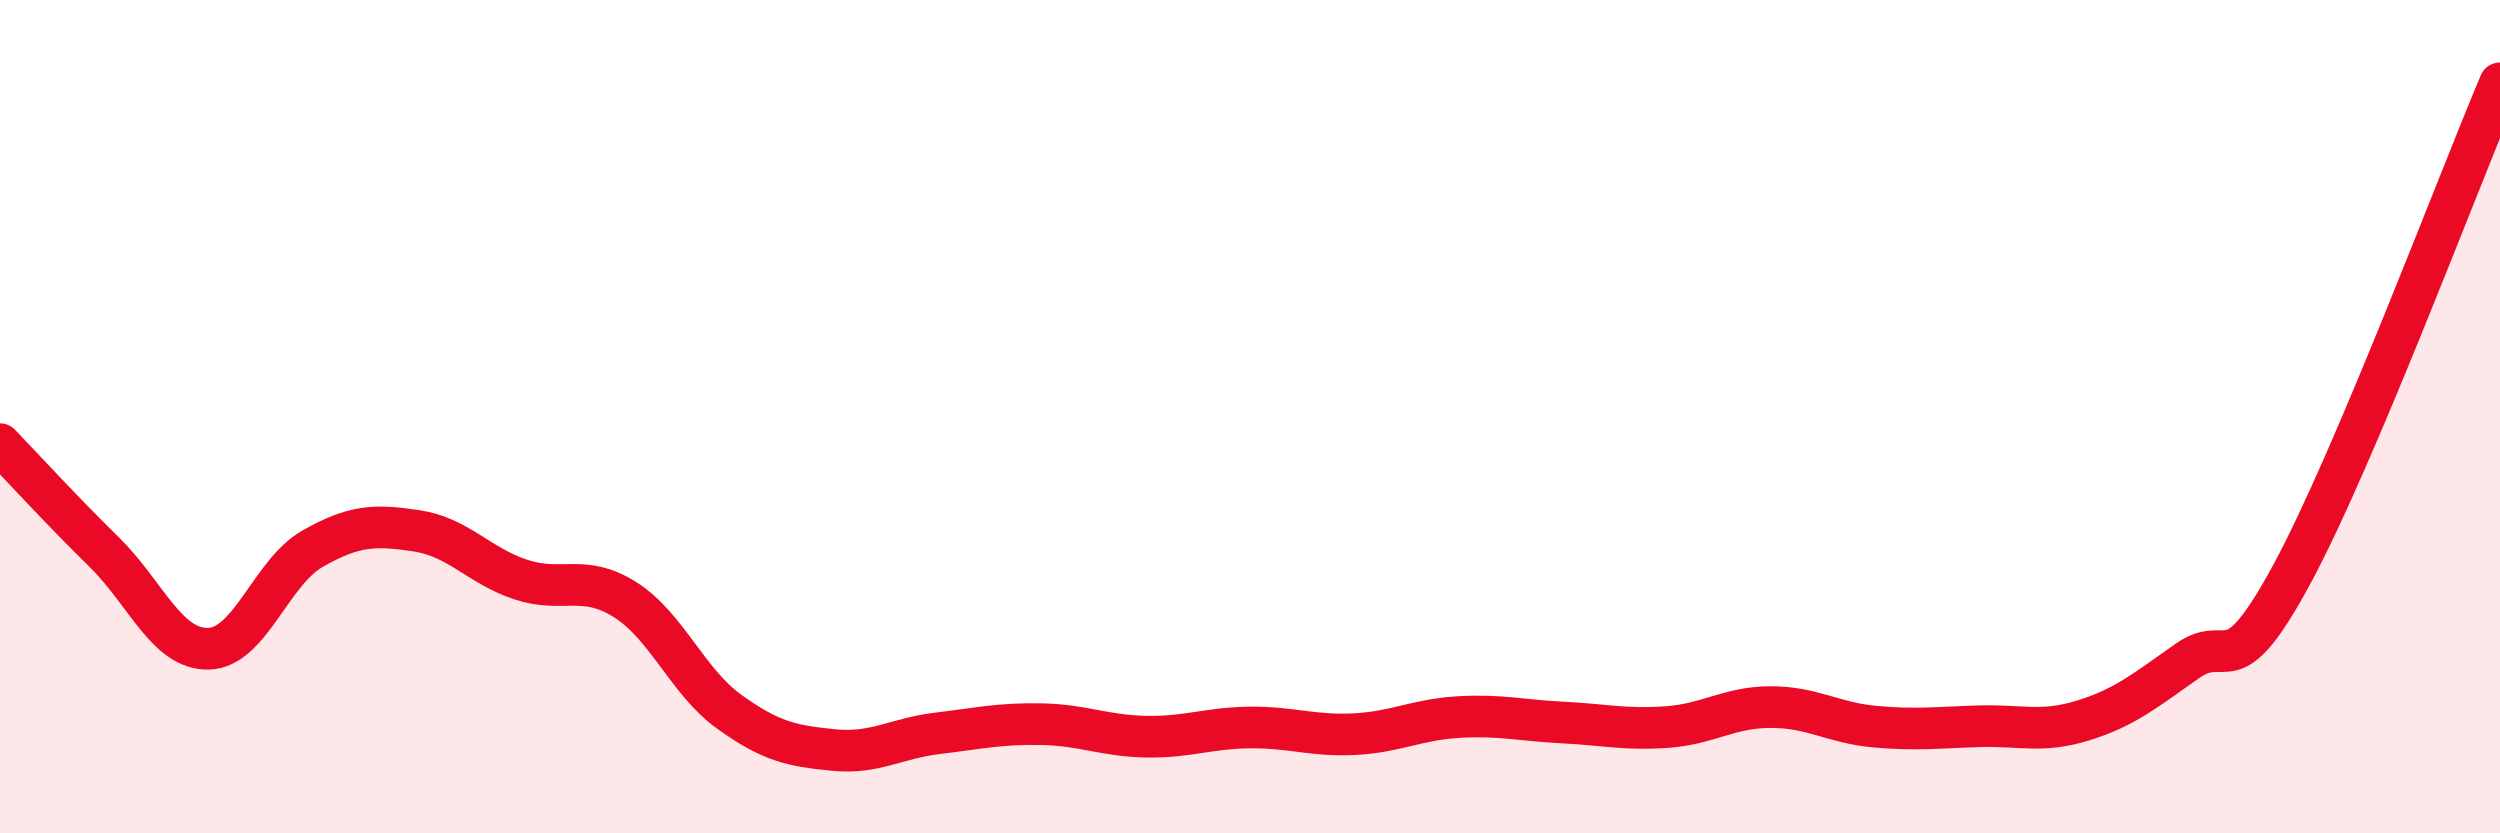 
    <svg width="60" height="20" viewBox="0 0 60 20" xmlns="http://www.w3.org/2000/svg">
      <path
        d="M 0,10.66 C 0.5,11.18 1.5,12.27 2.5,13.25 C 3.5,14.23 4,15.59 5,15.57 C 6,15.55 6.5,13.74 7.5,13.17 C 8.5,12.6 9,12.59 10,12.74 C 11,12.89 11.5,13.58 12.5,13.91 C 13.5,14.24 14,13.76 15,14.39 C 16,15.02 16.5,16.36 17.5,17.08 C 18.5,17.8 19,17.9 20,18 C 21,18.1 21.5,17.72 22.5,17.6 C 23.5,17.48 24,17.36 25,17.38 C 26,17.4 26.5,17.66 27.5,17.68 C 28.5,17.7 29,17.47 30,17.46 C 31,17.45 31.5,17.67 32.5,17.62 C 33.5,17.57 34,17.27 35,17.21 C 36,17.15 36.5,17.29 37.5,17.34 C 38.5,17.39 39,17.52 40,17.45 C 41,17.38 41.5,16.97 42.5,16.97 C 43.5,16.97 44,17.35 45,17.44 C 46,17.53 46.5,17.46 47.5,17.43 C 48.5,17.4 49,17.6 50,17.29 C 51,16.98 51.5,16.56 52.5,15.86 C 53.5,15.16 53.5,16.56 55,13.79 C 56.5,11.02 59,4.36 60,2L60 20L0 20Z"
        fill="#EB0A25"
        opacity="0.1"
        stroke-linecap="round"
        stroke-linejoin="round"
      />
      <path
        d="M 0,10.66 C 0.5,11.18 1.5,12.27 2.5,13.25 C 3.5,14.23 4,15.59 5,15.57 C 6,15.55 6.5,13.74 7.5,13.17 C 8.5,12.6 9,12.59 10,12.74 C 11,12.89 11.5,13.58 12.5,13.91 C 13.5,14.24 14,13.76 15,14.39 C 16,15.02 16.5,16.36 17.5,17.08 C 18.5,17.8 19,17.9 20,18 C 21,18.1 21.5,17.72 22.5,17.6 C 23.5,17.48 24,17.36 25,17.38 C 26,17.4 26.5,17.66 27.5,17.68 C 28.5,17.7 29,17.47 30,17.46 C 31,17.45 31.5,17.67 32.5,17.62 C 33.5,17.57 34,17.27 35,17.21 C 36,17.15 36.5,17.29 37.5,17.34 C 38.5,17.39 39,17.52 40,17.45 C 41,17.38 41.5,16.97 42.5,16.97 C 43.5,16.97 44,17.35 45,17.44 C 46,17.53 46.5,17.46 47.5,17.43 C 48.5,17.4 49,17.6 50,17.29 C 51,16.98 51.5,16.56 52.5,15.86 C 53.5,15.16 53.5,16.56 55,13.79 C 56.5,11.02 59,4.36 60,2"
        stroke="#EB0A25"
        stroke-width="1"
        fill="none"
        stroke-linecap="round"
        stroke-linejoin="round"
      />
    </svg>
  